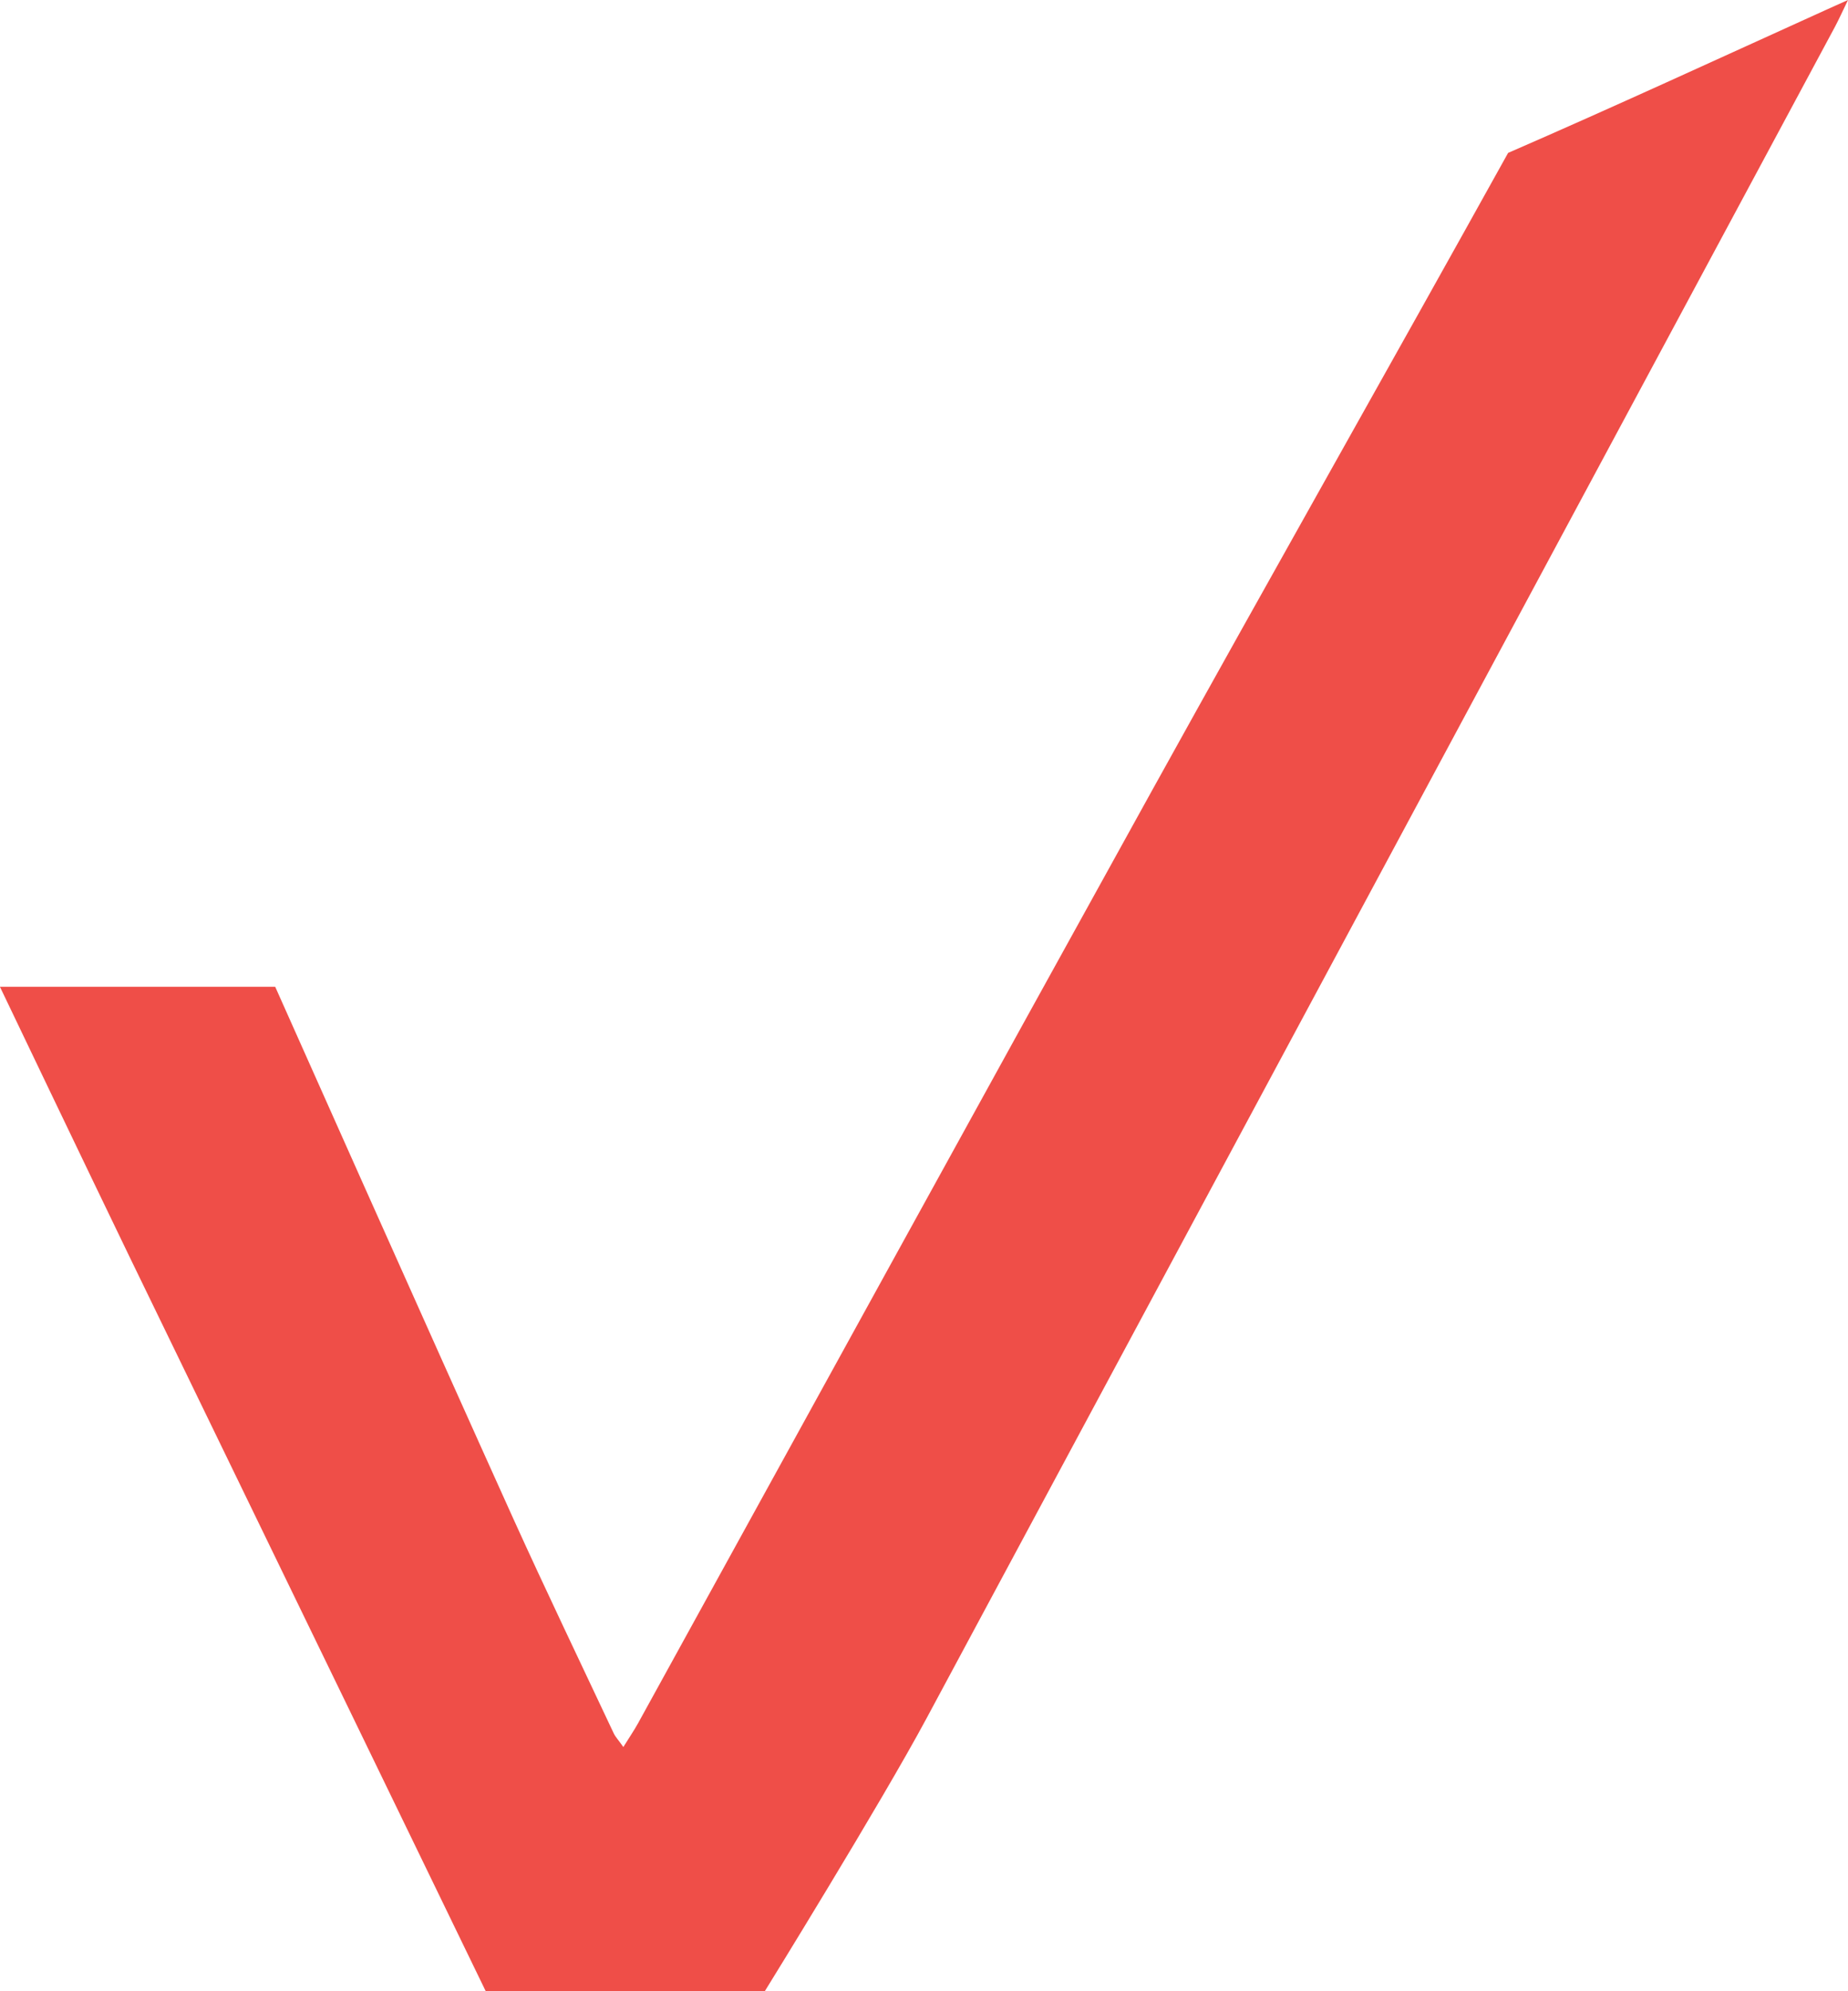 <svg width="13" height="14" viewBox="0 0 13 14" fill="none" xmlns="http://www.w3.org/2000/svg">
<path d="M0 6.938H1.936C1.936 6.938 3.049 9.435 3.612 10.68C3.841 11.185 4.081 11.684 4.317 12.186C4.33 12.214 4.354 12.238 4.385 12.283C4.427 12.215 4.461 12.166 4.489 12.115C5.695 9.927 6.898 7.736 8.109 5.549C8.937 4.055 9.779 2.569 10.609 1.075C11.357 0.75 12.098 0.408 12.842 0.071C12.883 0.052 12.925 0.034 13 0C12.96 0.083 12.936 0.136 12.909 0.187C10.779 4.152 8.648 8.118 6.517 12.083C6.197 12.679 5.38 14 5.38 14H3.417C3.417 14 1.725 10.511 0.912 8.838C0.635 8.266 0 6.939 0 6.939V6.938Z" fill="#EF4E48"/>
</svg>
